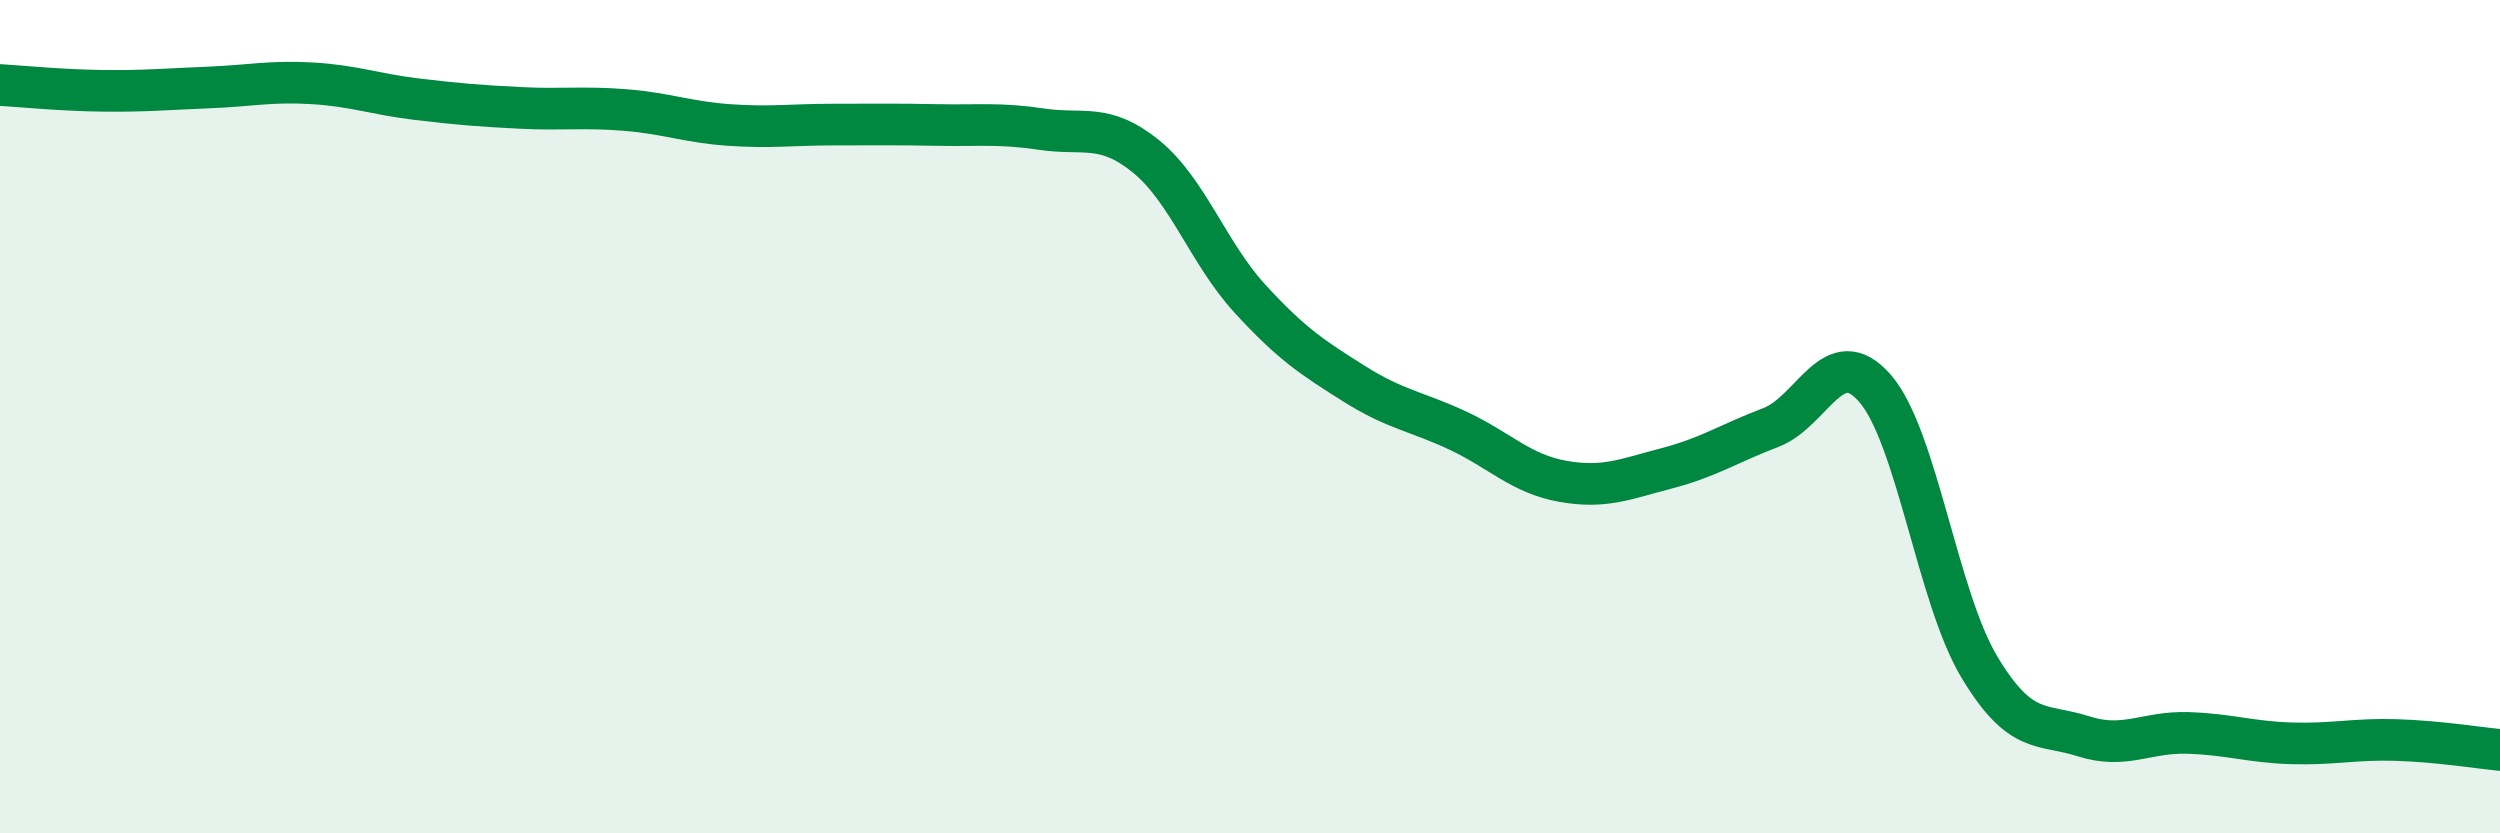 
    <svg width="60" height="20" viewBox="0 0 60 20" xmlns="http://www.w3.org/2000/svg">
      <path
        d="M 0,2.04 C 0.5,2.07 1.5,2.17 2.5,2.18 C 3.5,2.19 4,2.14 5,2.1 C 6,2.06 6.5,1.94 7.5,2 C 8.5,2.06 9,2.26 10,2.38 C 11,2.5 11.5,2.54 12.5,2.59 C 13.5,2.64 14,2.56 15,2.64 C 16,2.72 16.5,2.93 17.5,3 C 18.5,3.07 19,2.99 20,2.99 C 21,2.99 21.5,2.98 22.5,3 C 23.5,3.02 24,2.95 25,3.1 C 26,3.25 26.5,2.94 27.5,3.75 C 28.5,4.56 29,6.08 30,7.17 C 31,8.26 31.5,8.58 32.5,9.21 C 33.5,9.84 34,9.87 35,10.34 C 36,10.81 36.5,11.37 37.5,11.55 C 38.5,11.73 39,11.5 40,11.24 C 41,10.98 41.5,10.64 42.5,10.26 C 43.5,9.88 44,8.17 45,9.32 C 46,10.47 46.5,14.33 47.5,16 C 48.5,17.67 49,17.35 50,17.67 C 51,17.99 51.5,17.56 52.5,17.59 C 53.5,17.62 54,17.81 55,17.84 C 56,17.87 56.5,17.73 57.5,17.76 C 58.5,17.79 59.5,17.95 60,18L60 20L0 20Z"
        fill="#008740"
        opacity="0.1"
        stroke-linecap="round"
        stroke-linejoin="round"
      />
      <path
        d="M 0,2.04 C 0.5,2.07 1.5,2.17 2.5,2.18 C 3.5,2.19 4,2.14 5,2.1 C 6,2.06 6.5,1.94 7.5,2 C 8.5,2.06 9,2.26 10,2.38 C 11,2.5 11.5,2.54 12.5,2.59 C 13.5,2.64 14,2.56 15,2.64 C 16,2.72 16.5,2.93 17.5,3 C 18.5,3.07 19,2.99 20,2.99 C 21,2.99 21.5,2.98 22.5,3 C 23.5,3.02 24,2.95 25,3.1 C 26,3.25 26.5,2.94 27.5,3.75 C 28.5,4.56 29,6.08 30,7.17 C 31,8.26 31.5,8.58 32.5,9.21 C 33.5,9.84 34,9.87 35,10.34 C 36,10.81 36.5,11.37 37.5,11.55 C 38.5,11.73 39,11.5 40,11.24 C 41,10.98 41.5,10.64 42.5,10.26 C 43.5,9.88 44,8.17 45,9.32 C 46,10.47 46.5,14.33 47.5,16 C 48.5,17.67 49,17.35 50,17.67 C 51,17.99 51.5,17.56 52.5,17.59 C 53.5,17.62 54,17.81 55,17.84 C 56,17.87 56.5,17.73 57.5,17.76 C 58.5,17.79 59.5,17.95 60,18"
        stroke="#008740"
        stroke-width="1"
        fill="none"
        stroke-linecap="round"
        stroke-linejoin="round"
      />
    </svg>
  